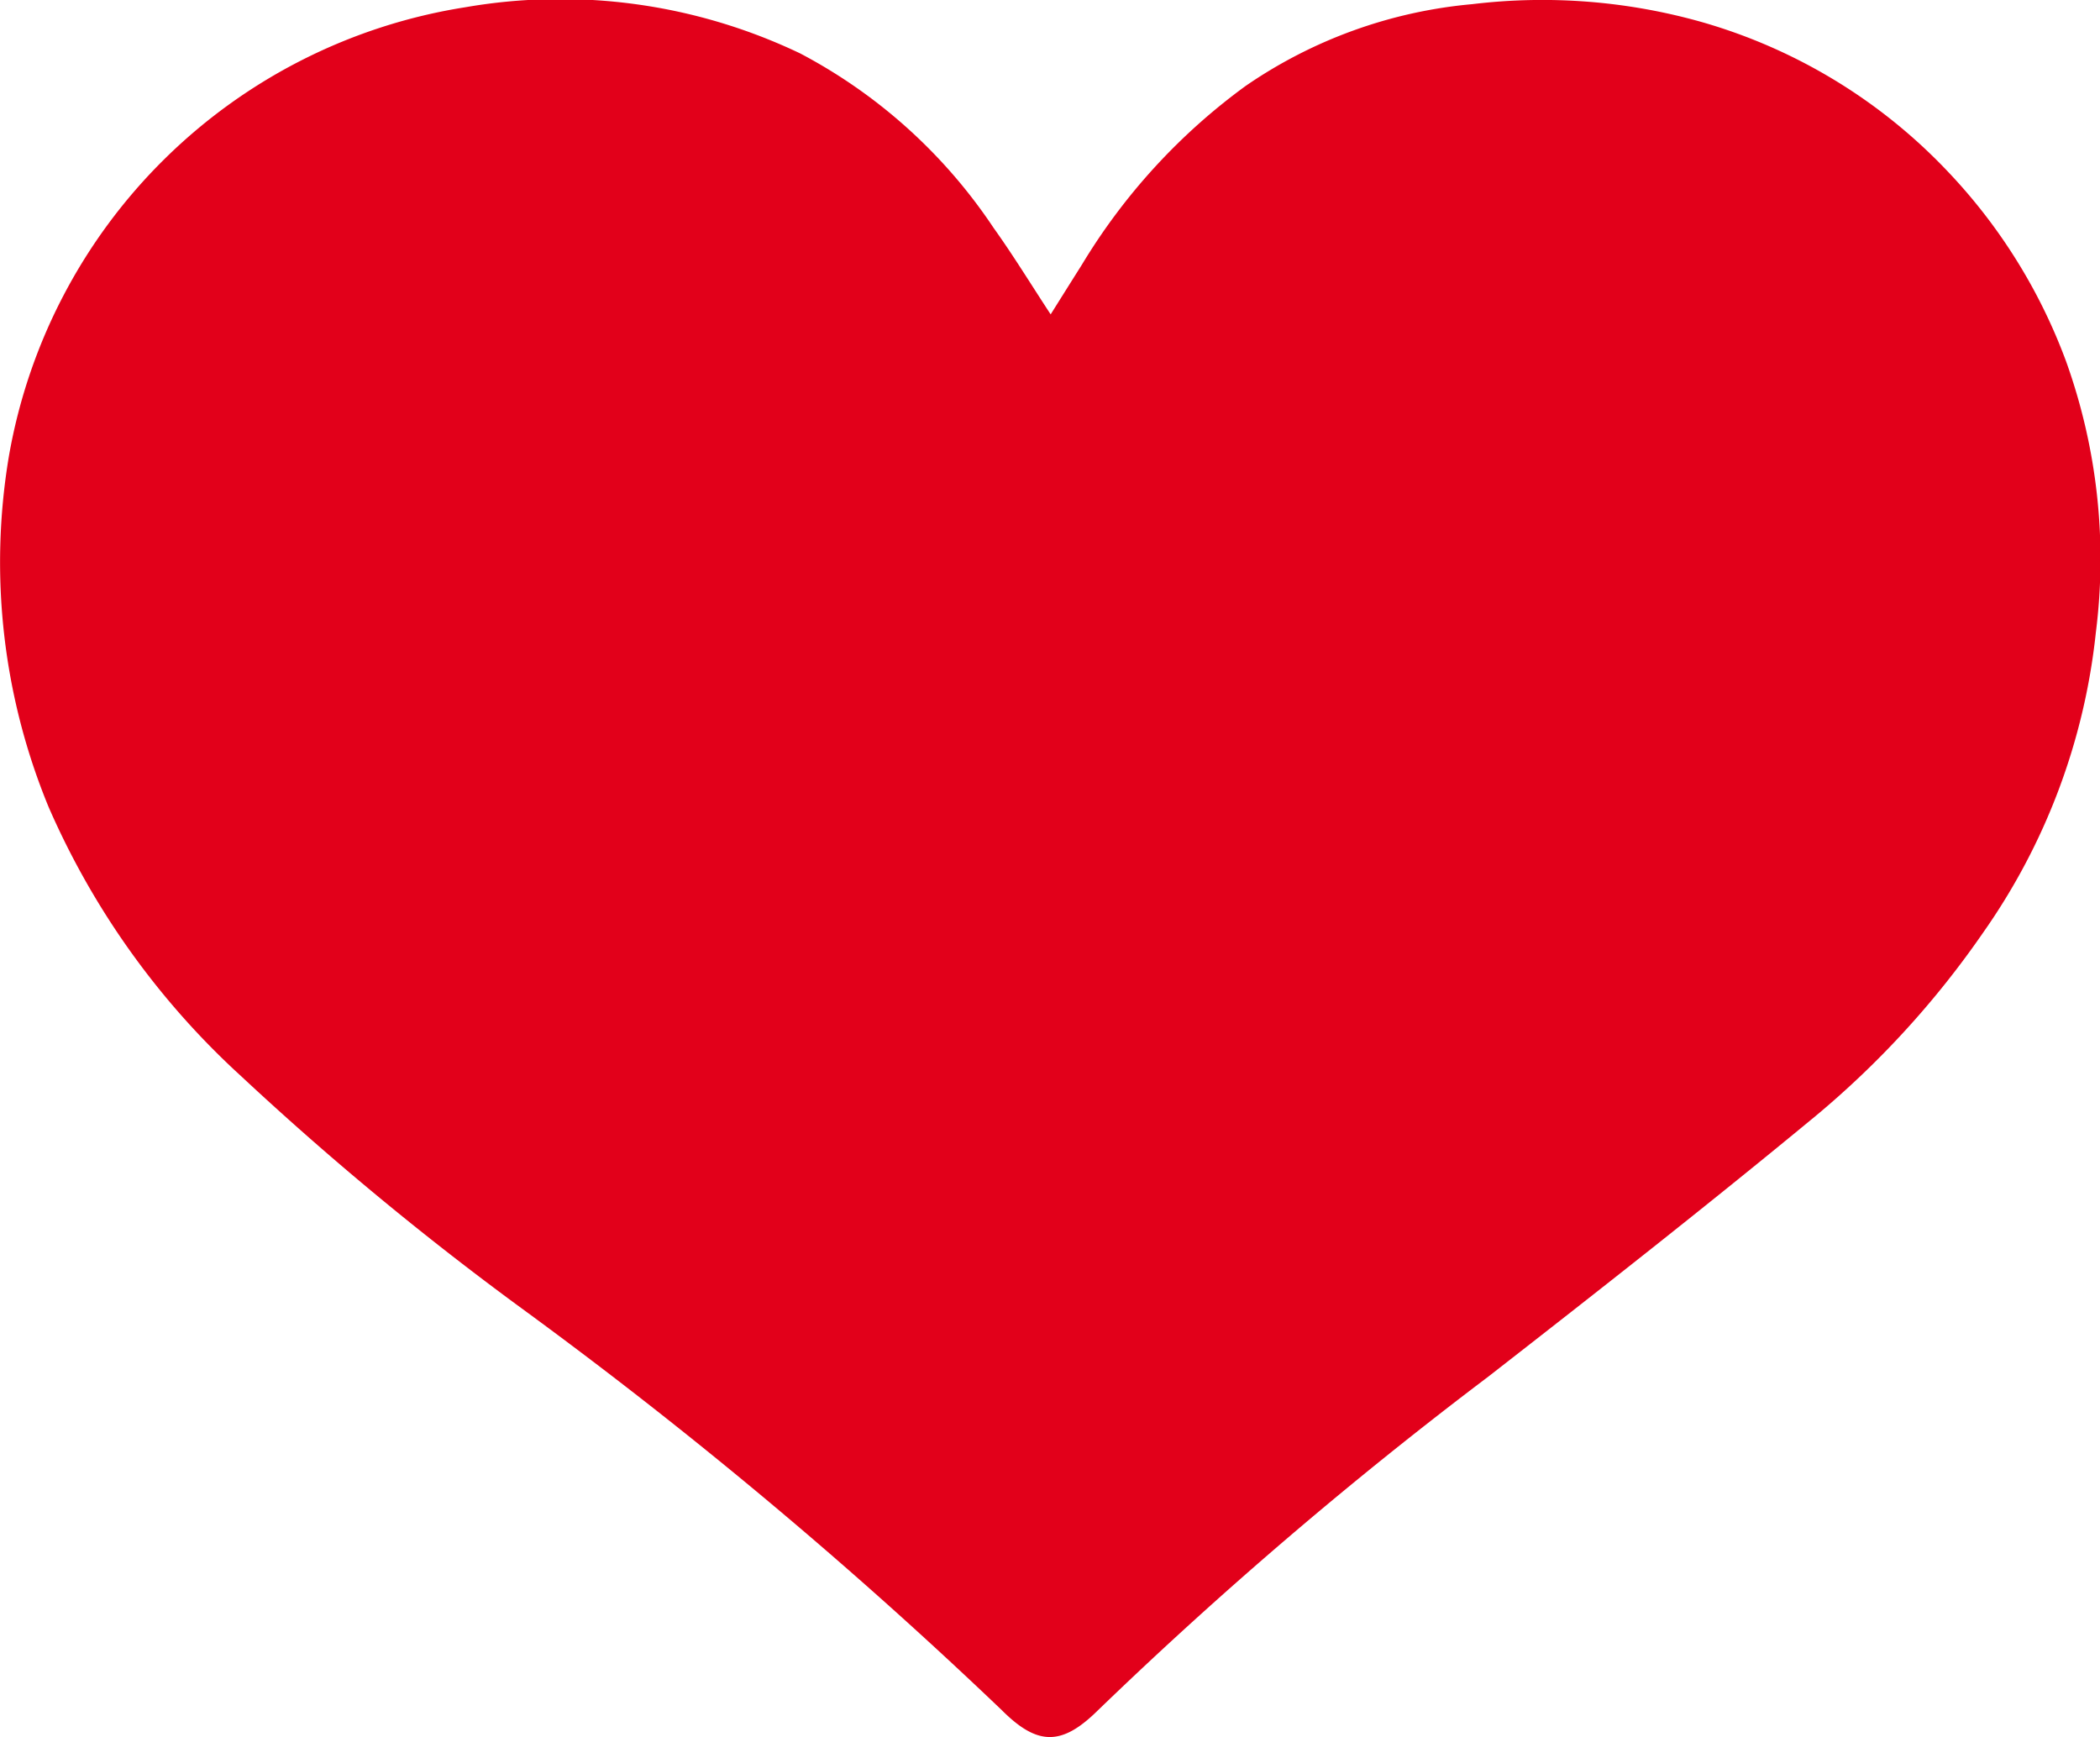 <svg xmlns="http://www.w3.org/2000/svg" width="35.35" height="29.244" viewBox="0 0 35.35 29.244">
  <path id="Path_2171" data-name="Path 2171" d="M431.434,71.617c.188-.3.358-.571.529-.842a10.3,10.3,0,0,1,2.755-3.007,7.98,7.98,0,0,1,3.815-1.377,9.863,9.863,0,0,1,3.859.3A9.177,9.177,0,0,1,446.53,69.2a9.321,9.321,0,0,1,2,3.207,9.844,9.844,0,0,1,.5,4.563,10.732,10.732,0,0,1-1.9,5.055,15.355,15.355,0,0,1-2.823,3.088c-1.806,1.492-3.65,2.939-5.5,4.38a71.569,71.569,0,0,0-6.575,5.62c-.607.6-1.015.6-1.616,0a80.081,80.081,0,0,0-8.009-6.711,51.842,51.842,0,0,1-4.8-3.966,13.35,13.35,0,0,1-3.239-4.53A10.8,10.8,0,0,1,413.9,74a9.259,9.259,0,0,1,7.683-7.557,9.362,9.362,0,0,1,5.638.778,8.876,8.876,0,0,1,3.255,2.937c.33.461.626.946.96,1.455" transform="translate(-413.75 -66.321)" fill="#e2001a"/>
</svg>
